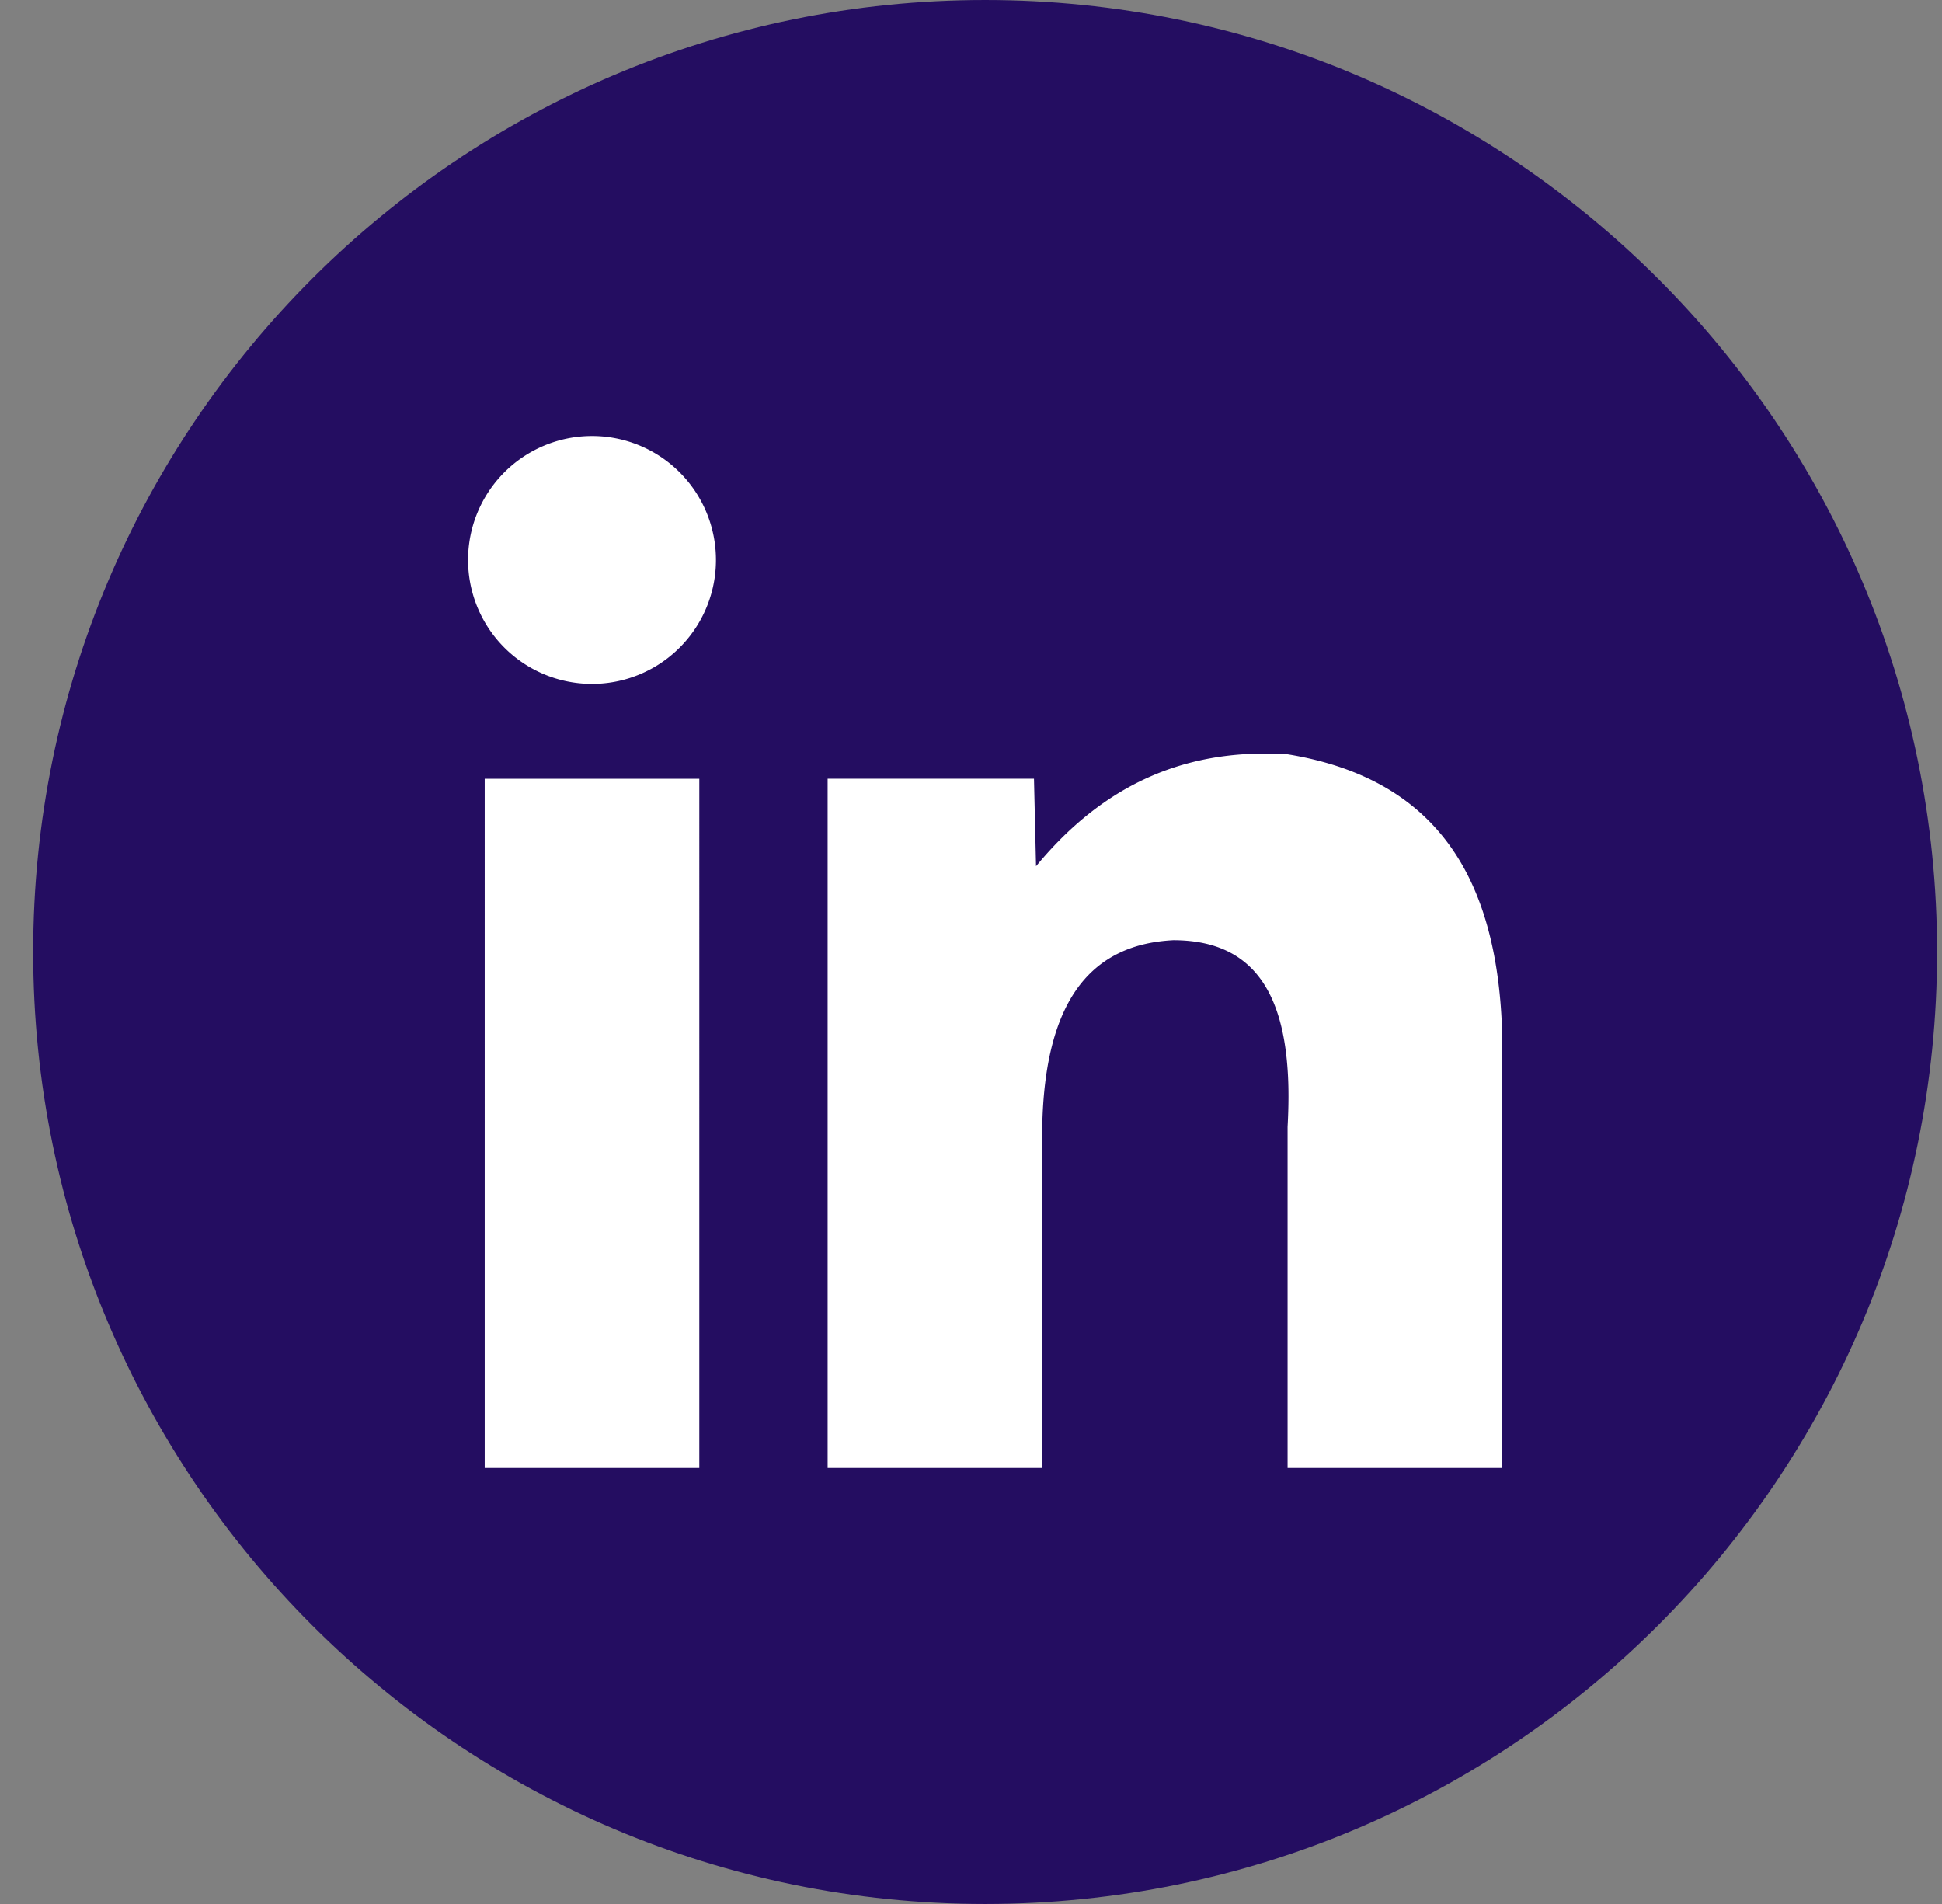 <svg xmlns="http://www.w3.org/2000/svg" width="51" height="50" fill="none"><rect width="100%" height="100%" fill="#808080" stroke="none"/><path fill="#240D61" d="M25.871 50c13.807 0 25-11.193 25-25s-11.193-25-25-25-25 11.193-25 25 11.193 25 25 25"/><path fill="#fff" d="M18.365 20.451h-5.636V38.55h5.636zm21.085 6.69V38.55h-5.636v-8.958c.03-.548.033-1.052 0-1.512-.152-2.21-1.063-3.39-3.003-3.39-.515.027-.99.13-1.41.332-1.206.574-1.978 1.938-2.03 4.57v8.958h-5.636v-18.1h5.419l.054 2.298c1.613-1.954 3.7-3.126 6.606-2.94 4.099.67 5.522 3.477 5.636 7.333M15.547 17.96a3.255 3.255 0 1 0 0-6.51 3.255 3.255 0 0 0 0 6.51"/></svg>